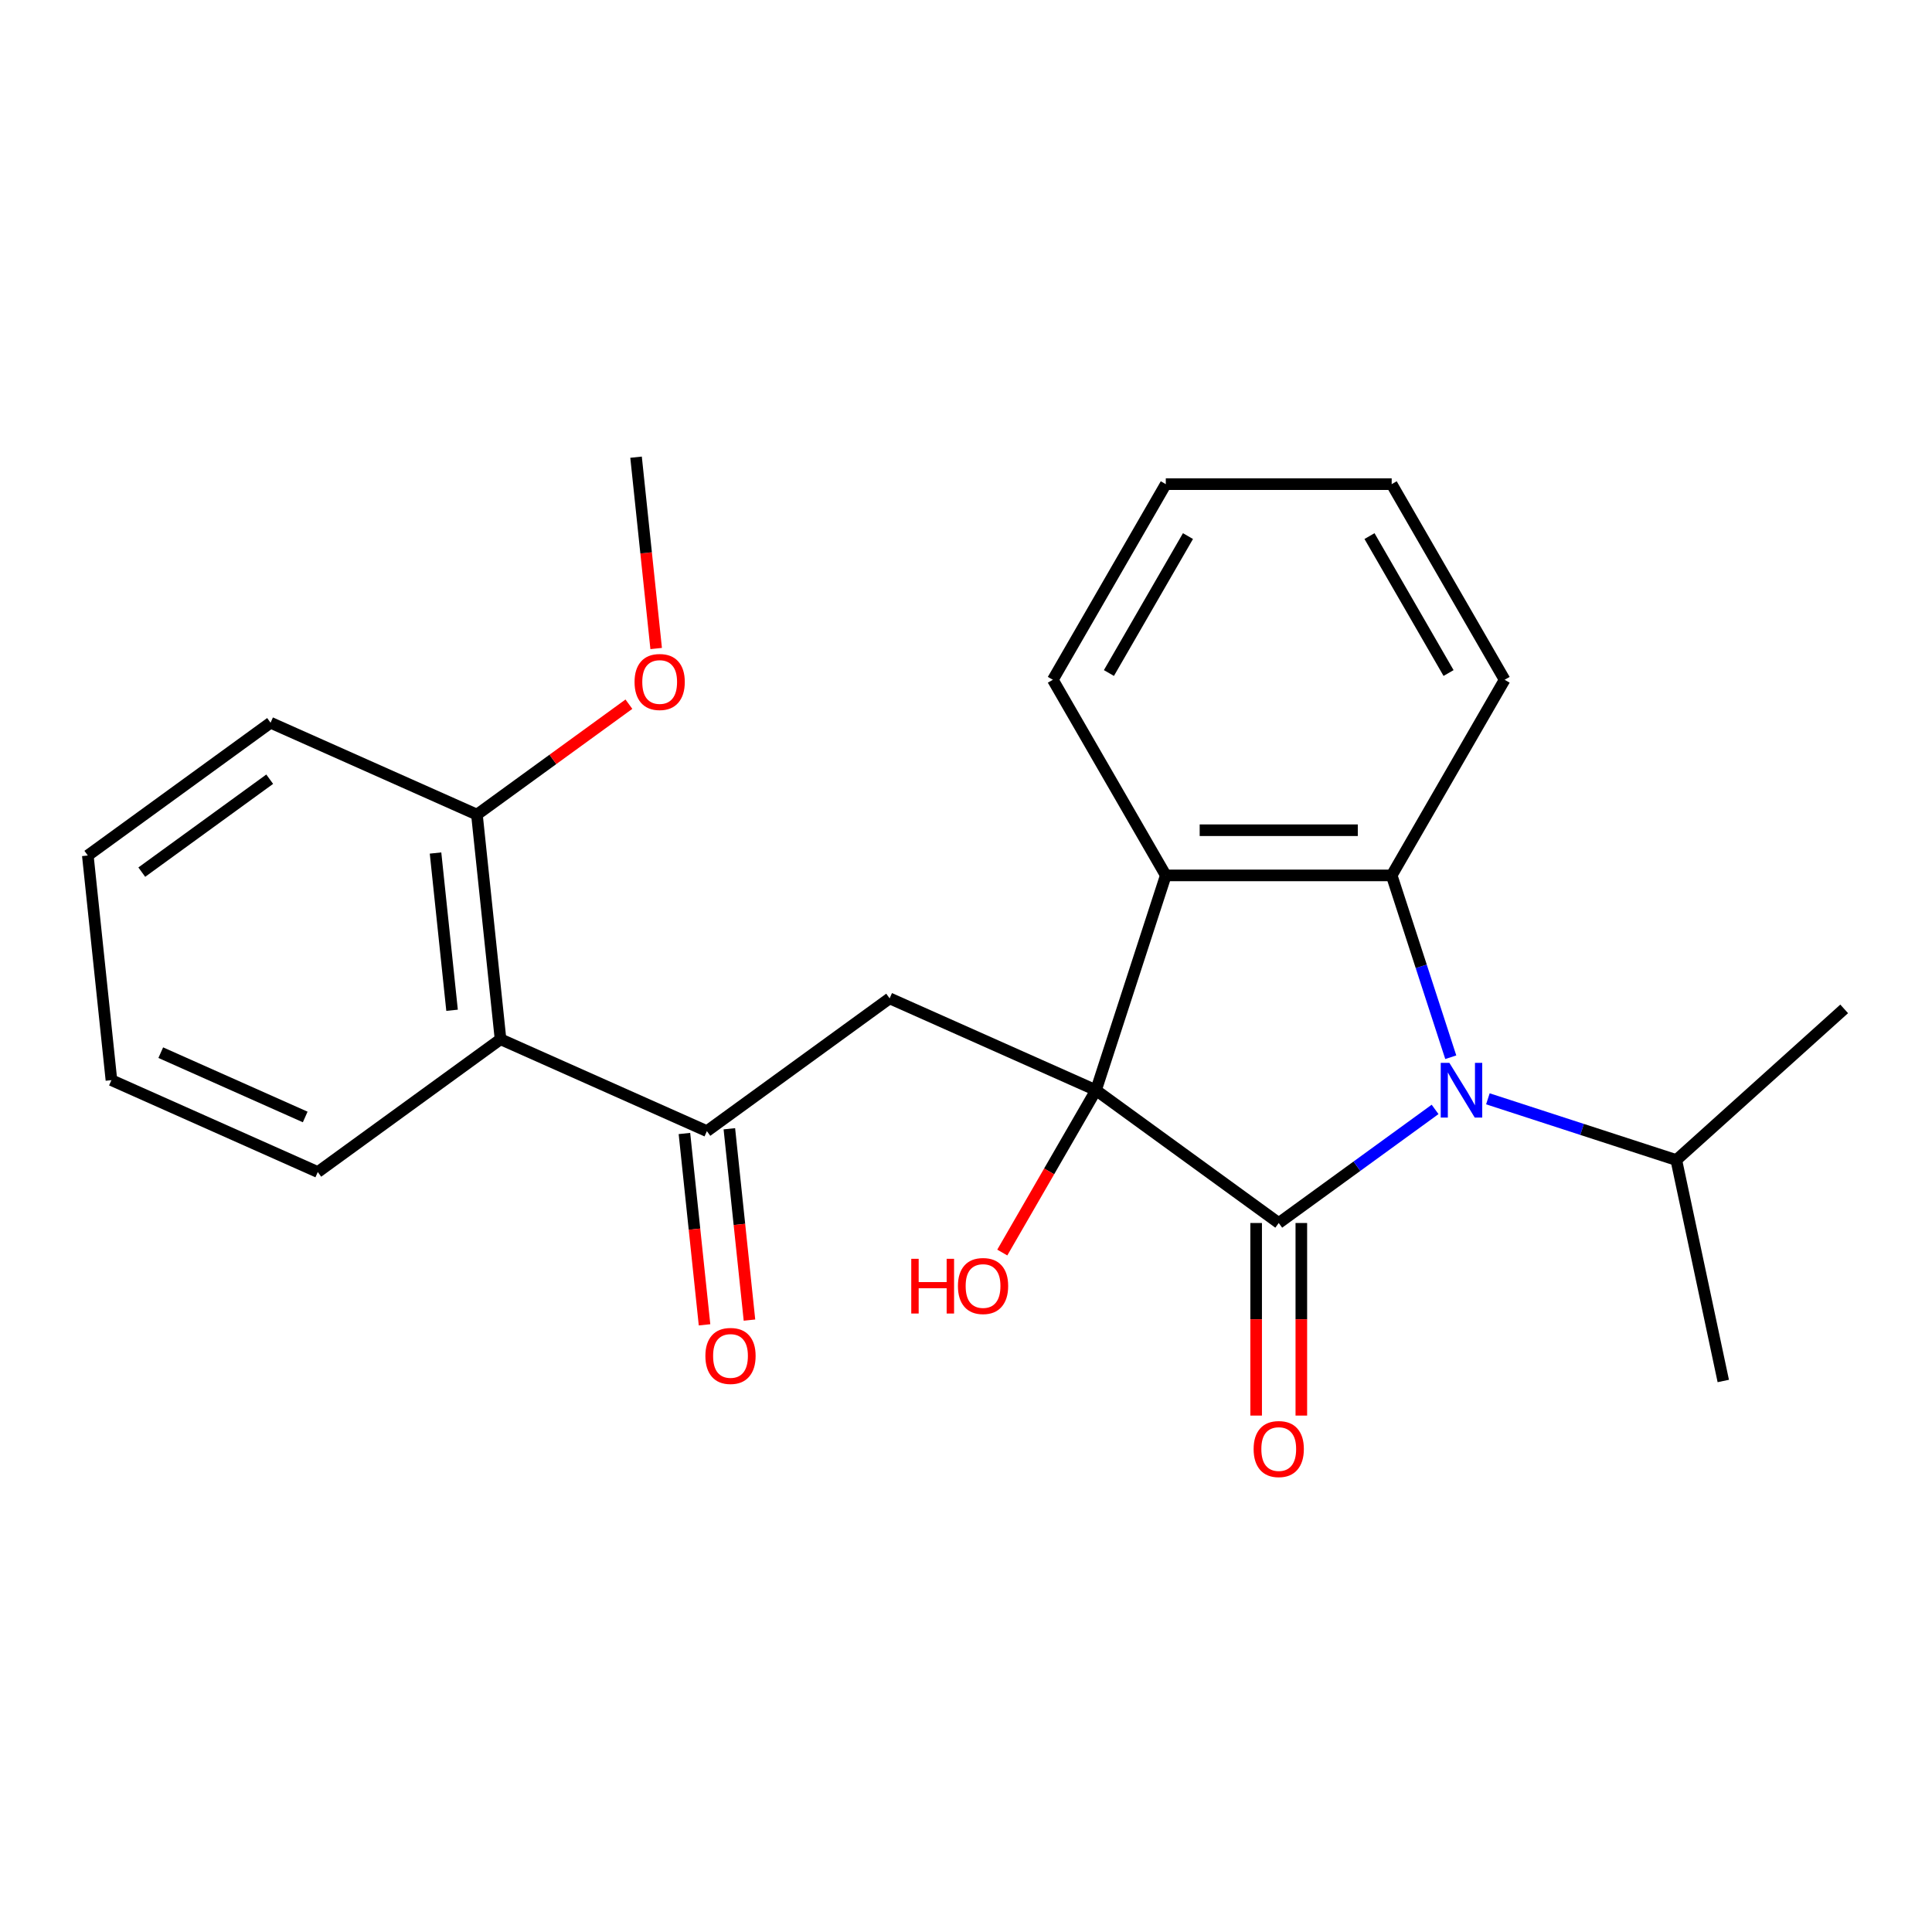 <?xml version='1.0' encoding='iso-8859-1'?>
<svg version='1.1' baseProfile='full'
              xmlns='http://www.w3.org/2000/svg'
                      xmlns:rdkit='http://www.rdkit.org/xml'
                      xmlns:xlink='http://www.w3.org/1999/xlink'
                  xml:space='preserve'
width='1000px' height='1000px' viewBox='0 0 1000 1000'>
<!-- END OF HEADER -->
<rect style='opacity:1.0;fill:#FFFFFF;stroke:none' width='1000' height='1000' x='0' y='0'> </rect>
<path class='bond-0' d='M 567.284,564.303 L 661.873,633.026' style='fill:none;fill-rule:evenodd;stroke:#000000;stroke-width:6px;stroke-linecap:butt;stroke-linejoin:miter;stroke-opacity:1' />
<path class='bond-3' d='M 567.284,564.303 L 603.414,453.107' style='fill:none;fill-rule:evenodd;stroke:#000000;stroke-width:6px;stroke-linecap:butt;stroke-linejoin:miter;stroke-opacity:1' />
<path class='bond-4' d='M 567.284,564.303 L 460.474,516.748' style='fill:none;fill-rule:evenodd;stroke:#000000;stroke-width:6px;stroke-linecap:butt;stroke-linejoin:miter;stroke-opacity:1' />
<path class='bond-11' d='M 567.284,564.303 L 543.032,606.309' style='fill:none;fill-rule:evenodd;stroke:#000000;stroke-width:6px;stroke-linecap:butt;stroke-linejoin:miter;stroke-opacity:1' />
<path class='bond-11' d='M 543.032,606.309 L 518.78,648.314' style='fill:none;fill-rule:evenodd;stroke:#FF0000;stroke-width:6px;stroke-linecap:butt;stroke-linejoin:miter;stroke-opacity:1' />
<path class='bond-1' d='M 661.873,633.026 L 702.336,603.628' style='fill:none;fill-rule:evenodd;stroke:#000000;stroke-width:6px;stroke-linecap:butt;stroke-linejoin:miter;stroke-opacity:1' />
<path class='bond-1' d='M 702.336,603.628 L 742.799,574.23' style='fill:none;fill-rule:evenodd;stroke:#0000FF;stroke-width:6px;stroke-linecap:butt;stroke-linejoin:miter;stroke-opacity:1' />
<path class='bond-7' d='M 650.181,633.026 L 650.181,682.864' style='fill:none;fill-rule:evenodd;stroke:#000000;stroke-width:6px;stroke-linecap:butt;stroke-linejoin:miter;stroke-opacity:1' />
<path class='bond-7' d='M 650.181,682.864 L 650.181,732.701' style='fill:none;fill-rule:evenodd;stroke:#FF0000;stroke-width:6px;stroke-linecap:butt;stroke-linejoin:miter;stroke-opacity:1' />
<path class='bond-7' d='M 673.565,633.026 L 673.565,682.864' style='fill:none;fill-rule:evenodd;stroke:#000000;stroke-width:6px;stroke-linecap:butt;stroke-linejoin:miter;stroke-opacity:1' />
<path class='bond-7' d='M 673.565,682.864 L 673.565,732.701' style='fill:none;fill-rule:evenodd;stroke:#FF0000;stroke-width:6px;stroke-linecap:butt;stroke-linejoin:miter;stroke-opacity:1' />
<path class='bond-8' d='M 770.125,568.742 L 818.892,584.588' style='fill:none;fill-rule:evenodd;stroke:#0000FF;stroke-width:6px;stroke-linecap:butt;stroke-linejoin:miter;stroke-opacity:1' />
<path class='bond-8' d='M 818.892,584.588 L 867.658,600.433' style='fill:none;fill-rule:evenodd;stroke:#000000;stroke-width:6px;stroke-linecap:butt;stroke-linejoin:miter;stroke-opacity:1' />
<path class='bond-24' d='M 750.912,547.22 L 735.622,500.164' style='fill:none;fill-rule:evenodd;stroke:#0000FF;stroke-width:6px;stroke-linecap:butt;stroke-linejoin:miter;stroke-opacity:1' />
<path class='bond-24' d='M 735.622,500.164 L 720.332,453.107' style='fill:none;fill-rule:evenodd;stroke:#000000;stroke-width:6px;stroke-linecap:butt;stroke-linejoin:miter;stroke-opacity:1' />
<path class='bond-2' d='M 720.332,453.107 L 603.414,453.107' style='fill:none;fill-rule:evenodd;stroke:#000000;stroke-width:6px;stroke-linecap:butt;stroke-linejoin:miter;stroke-opacity:1' />
<path class='bond-2' d='M 702.795,429.724 L 620.952,429.724' style='fill:none;fill-rule:evenodd;stroke:#000000;stroke-width:6px;stroke-linecap:butt;stroke-linejoin:miter;stroke-opacity:1' />
<path class='bond-12' d='M 720.332,453.107 L 778.792,351.853' style='fill:none;fill-rule:evenodd;stroke:#000000;stroke-width:6px;stroke-linecap:butt;stroke-linejoin:miter;stroke-opacity:1' />
<path class='bond-13' d='M 603.414,453.107 L 544.955,351.853' style='fill:none;fill-rule:evenodd;stroke:#000000;stroke-width:6px;stroke-linecap:butt;stroke-linejoin:miter;stroke-opacity:1' />
<path class='bond-5' d='M 460.474,516.748 L 365.885,585.471' style='fill:none;fill-rule:evenodd;stroke:#000000;stroke-width:6px;stroke-linecap:butt;stroke-linejoin:miter;stroke-opacity:1' />
<path class='bond-6' d='M 365.885,585.471 L 259.075,537.916' style='fill:none;fill-rule:evenodd;stroke:#000000;stroke-width:6px;stroke-linecap:butt;stroke-linejoin:miter;stroke-opacity:1' />
<path class='bond-10' d='M 354.257,586.693 L 359.462,636.211' style='fill:none;fill-rule:evenodd;stroke:#000000;stroke-width:6px;stroke-linecap:butt;stroke-linejoin:miter;stroke-opacity:1' />
<path class='bond-10' d='M 359.462,636.211 L 364.666,685.728' style='fill:none;fill-rule:evenodd;stroke:#FF0000;stroke-width:6px;stroke-linecap:butt;stroke-linejoin:miter;stroke-opacity:1' />
<path class='bond-10' d='M 377.513,584.249 L 382.717,633.766' style='fill:none;fill-rule:evenodd;stroke:#000000;stroke-width:6px;stroke-linecap:butt;stroke-linejoin:miter;stroke-opacity:1' />
<path class='bond-10' d='M 382.717,633.766 L 387.922,683.284' style='fill:none;fill-rule:evenodd;stroke:#FF0000;stroke-width:6px;stroke-linecap:butt;stroke-linejoin:miter;stroke-opacity:1' />
<path class='bond-9' d='M 259.075,537.916 L 246.854,421.638' style='fill:none;fill-rule:evenodd;stroke:#000000;stroke-width:6px;stroke-linecap:butt;stroke-linejoin:miter;stroke-opacity:1' />
<path class='bond-9' d='M 233.986,522.919 L 225.431,441.524' style='fill:none;fill-rule:evenodd;stroke:#000000;stroke-width:6px;stroke-linecap:butt;stroke-linejoin:miter;stroke-opacity:1' />
<path class='bond-15' d='M 259.075,537.916 L 164.486,606.639' style='fill:none;fill-rule:evenodd;stroke:#000000;stroke-width:6px;stroke-linecap:butt;stroke-linejoin:miter;stroke-opacity:1' />
<path class='bond-17' d='M 867.658,600.433 L 891.967,714.796' style='fill:none;fill-rule:evenodd;stroke:#000000;stroke-width:6px;stroke-linecap:butt;stroke-linejoin:miter;stroke-opacity:1' />
<path class='bond-18' d='M 867.658,600.433 L 954.545,522.199' style='fill:none;fill-rule:evenodd;stroke:#000000;stroke-width:6px;stroke-linecap:butt;stroke-linejoin:miter;stroke-opacity:1' />
<path class='bond-14' d='M 246.854,421.638 L 286.187,393.061' style='fill:none;fill-rule:evenodd;stroke:#000000;stroke-width:6px;stroke-linecap:butt;stroke-linejoin:miter;stroke-opacity:1' />
<path class='bond-14' d='M 286.187,393.061 L 325.52,364.484' style='fill:none;fill-rule:evenodd;stroke:#FF0000;stroke-width:6px;stroke-linecap:butt;stroke-linejoin:miter;stroke-opacity:1' />
<path class='bond-16' d='M 246.854,421.638 L 140.043,374.083' style='fill:none;fill-rule:evenodd;stroke:#000000;stroke-width:6px;stroke-linecap:butt;stroke-linejoin:miter;stroke-opacity:1' />
<path class='bond-25' d='M 778.792,351.853 L 720.332,250.599' style='fill:none;fill-rule:evenodd;stroke:#000000;stroke-width:6px;stroke-linecap:butt;stroke-linejoin:miter;stroke-opacity:1' />
<path class='bond-25' d='M 749.772,348.357 L 708.851,277.479' style='fill:none;fill-rule:evenodd;stroke:#000000;stroke-width:6px;stroke-linecap:butt;stroke-linejoin:miter;stroke-opacity:1' />
<path class='bond-21' d='M 544.955,351.853 L 603.414,250.599' style='fill:none;fill-rule:evenodd;stroke:#000000;stroke-width:6px;stroke-linecap:butt;stroke-linejoin:miter;stroke-opacity:1' />
<path class='bond-21' d='M 573.975,348.357 L 614.896,277.479' style='fill:none;fill-rule:evenodd;stroke:#000000;stroke-width:6px;stroke-linecap:butt;stroke-linejoin:miter;stroke-opacity:1' />
<path class='bond-19' d='M 339.63,335.672 L 334.426,286.155' style='fill:none;fill-rule:evenodd;stroke:#FF0000;stroke-width:6px;stroke-linecap:butt;stroke-linejoin:miter;stroke-opacity:1' />
<path class='bond-19' d='M 334.426,286.155 L 329.221,236.637' style='fill:none;fill-rule:evenodd;stroke:#000000;stroke-width:6px;stroke-linecap:butt;stroke-linejoin:miter;stroke-opacity:1' />
<path class='bond-22' d='M 164.486,606.639 L 57.676,559.084' style='fill:none;fill-rule:evenodd;stroke:#000000;stroke-width:6px;stroke-linecap:butt;stroke-linejoin:miter;stroke-opacity:1' />
<path class='bond-22' d='M 157.976,578.144 L 83.208,544.855' style='fill:none;fill-rule:evenodd;stroke:#000000;stroke-width:6px;stroke-linecap:butt;stroke-linejoin:miter;stroke-opacity:1' />
<path class='bond-26' d='M 140.043,374.083 L 45.455,442.806' style='fill:none;fill-rule:evenodd;stroke:#000000;stroke-width:6px;stroke-linecap:butt;stroke-linejoin:miter;stroke-opacity:1' />
<path class='bond-26' d='M 139.6,403.309 L 73.388,451.415' style='fill:none;fill-rule:evenodd;stroke:#000000;stroke-width:6px;stroke-linecap:butt;stroke-linejoin:miter;stroke-opacity:1' />
<path class='bond-20' d='M 720.332,250.599 L 603.414,250.599' style='fill:none;fill-rule:evenodd;stroke:#000000;stroke-width:6px;stroke-linecap:butt;stroke-linejoin:miter;stroke-opacity:1' />
<path class='bond-23' d='M 57.676,559.084 L 45.455,442.806' style='fill:none;fill-rule:evenodd;stroke:#000000;stroke-width:6px;stroke-linecap:butt;stroke-linejoin:miter;stroke-opacity:1' />
<path  class='atom-2' d='M 750.202 550.143
L 759.482 565.143
Q 760.402 566.623, 761.882 569.303
Q 763.362 571.983, 763.442 572.143
L 763.442 550.143
L 767.202 550.143
L 767.202 578.463
L 763.322 578.463
L 753.362 562.063
Q 752.202 560.143, 750.962 557.943
Q 749.762 555.743, 749.402 555.063
L 749.402 578.463
L 745.722 578.463
L 745.722 550.143
L 750.202 550.143
' fill='#0000FF'/>
<path  class='atom-8' d='M 648.873 750.024
Q 648.873 743.224, 652.233 739.424
Q 655.593 735.624, 661.873 735.624
Q 668.153 735.624, 671.513 739.424
Q 674.873 743.224, 674.873 750.024
Q 674.873 756.904, 671.473 760.824
Q 668.073 764.704, 661.873 764.704
Q 655.633 764.704, 652.233 760.824
Q 648.873 756.944, 648.873 750.024
M 661.873 761.504
Q 666.193 761.504, 668.513 758.624
Q 670.873 755.704, 670.873 750.024
Q 670.873 744.464, 668.513 741.664
Q 666.193 738.824, 661.873 738.824
Q 657.553 738.824, 655.193 741.624
Q 652.873 744.424, 652.873 750.024
Q 652.873 755.744, 655.193 758.624
Q 657.553 761.504, 661.873 761.504
' fill='#FF0000'/>
<path  class='atom-11' d='M 365.107 701.829
Q 365.107 695.029, 368.467 691.229
Q 371.827 687.429, 378.107 687.429
Q 384.387 687.429, 387.747 691.229
Q 391.107 695.029, 391.107 701.829
Q 391.107 708.709, 387.707 712.629
Q 384.307 716.509, 378.107 716.509
Q 371.867 716.509, 368.467 712.629
Q 365.107 708.749, 365.107 701.829
M 378.107 713.309
Q 382.427 713.309, 384.747 710.429
Q 387.107 707.509, 387.107 701.829
Q 387.107 696.269, 384.747 693.469
Q 382.427 690.629, 378.107 690.629
Q 373.787 690.629, 371.427 693.429
Q 369.107 696.229, 369.107 701.829
Q 369.107 707.549, 371.427 710.429
Q 373.787 713.309, 378.107 713.309
' fill='#FF0000'/>
<path  class='atom-12' d='M 471.665 651.557
L 475.505 651.557
L 475.505 663.597
L 489.985 663.597
L 489.985 651.557
L 493.825 651.557
L 493.825 679.877
L 489.985 679.877
L 489.985 666.797
L 475.505 666.797
L 475.505 679.877
L 471.665 679.877
L 471.665 651.557
' fill='#FF0000'/>
<path  class='atom-12' d='M 495.825 665.637
Q 495.825 658.837, 499.185 655.037
Q 502.545 651.237, 508.825 651.237
Q 515.105 651.237, 518.465 655.037
Q 521.825 658.837, 521.825 665.637
Q 521.825 672.517, 518.425 676.437
Q 515.025 680.317, 508.825 680.317
Q 502.585 680.317, 499.185 676.437
Q 495.825 672.557, 495.825 665.637
M 508.825 677.117
Q 513.145 677.117, 515.465 674.237
Q 517.825 671.317, 517.825 665.637
Q 517.825 660.077, 515.465 657.277
Q 513.145 654.437, 508.825 654.437
Q 504.505 654.437, 502.145 657.237
Q 499.825 660.037, 499.825 665.637
Q 499.825 671.357, 502.145 674.237
Q 504.505 677.117, 508.825 677.117
' fill='#FF0000'/>
<path  class='atom-15' d='M 328.443 352.995
Q 328.443 346.195, 331.803 342.395
Q 335.163 338.595, 341.443 338.595
Q 347.723 338.595, 351.083 342.395
Q 354.443 346.195, 354.443 352.995
Q 354.443 359.875, 351.043 363.795
Q 347.643 367.675, 341.443 367.675
Q 335.203 367.675, 331.803 363.795
Q 328.443 359.915, 328.443 352.995
M 341.443 364.475
Q 345.763 364.475, 348.083 361.595
Q 350.443 358.675, 350.443 352.995
Q 350.443 347.435, 348.083 344.635
Q 345.763 341.795, 341.443 341.795
Q 337.123 341.795, 334.763 344.595
Q 332.443 347.395, 332.443 352.995
Q 332.443 358.715, 334.763 361.595
Q 337.123 364.475, 341.443 364.475
' fill='#FF0000'/>
</svg>
